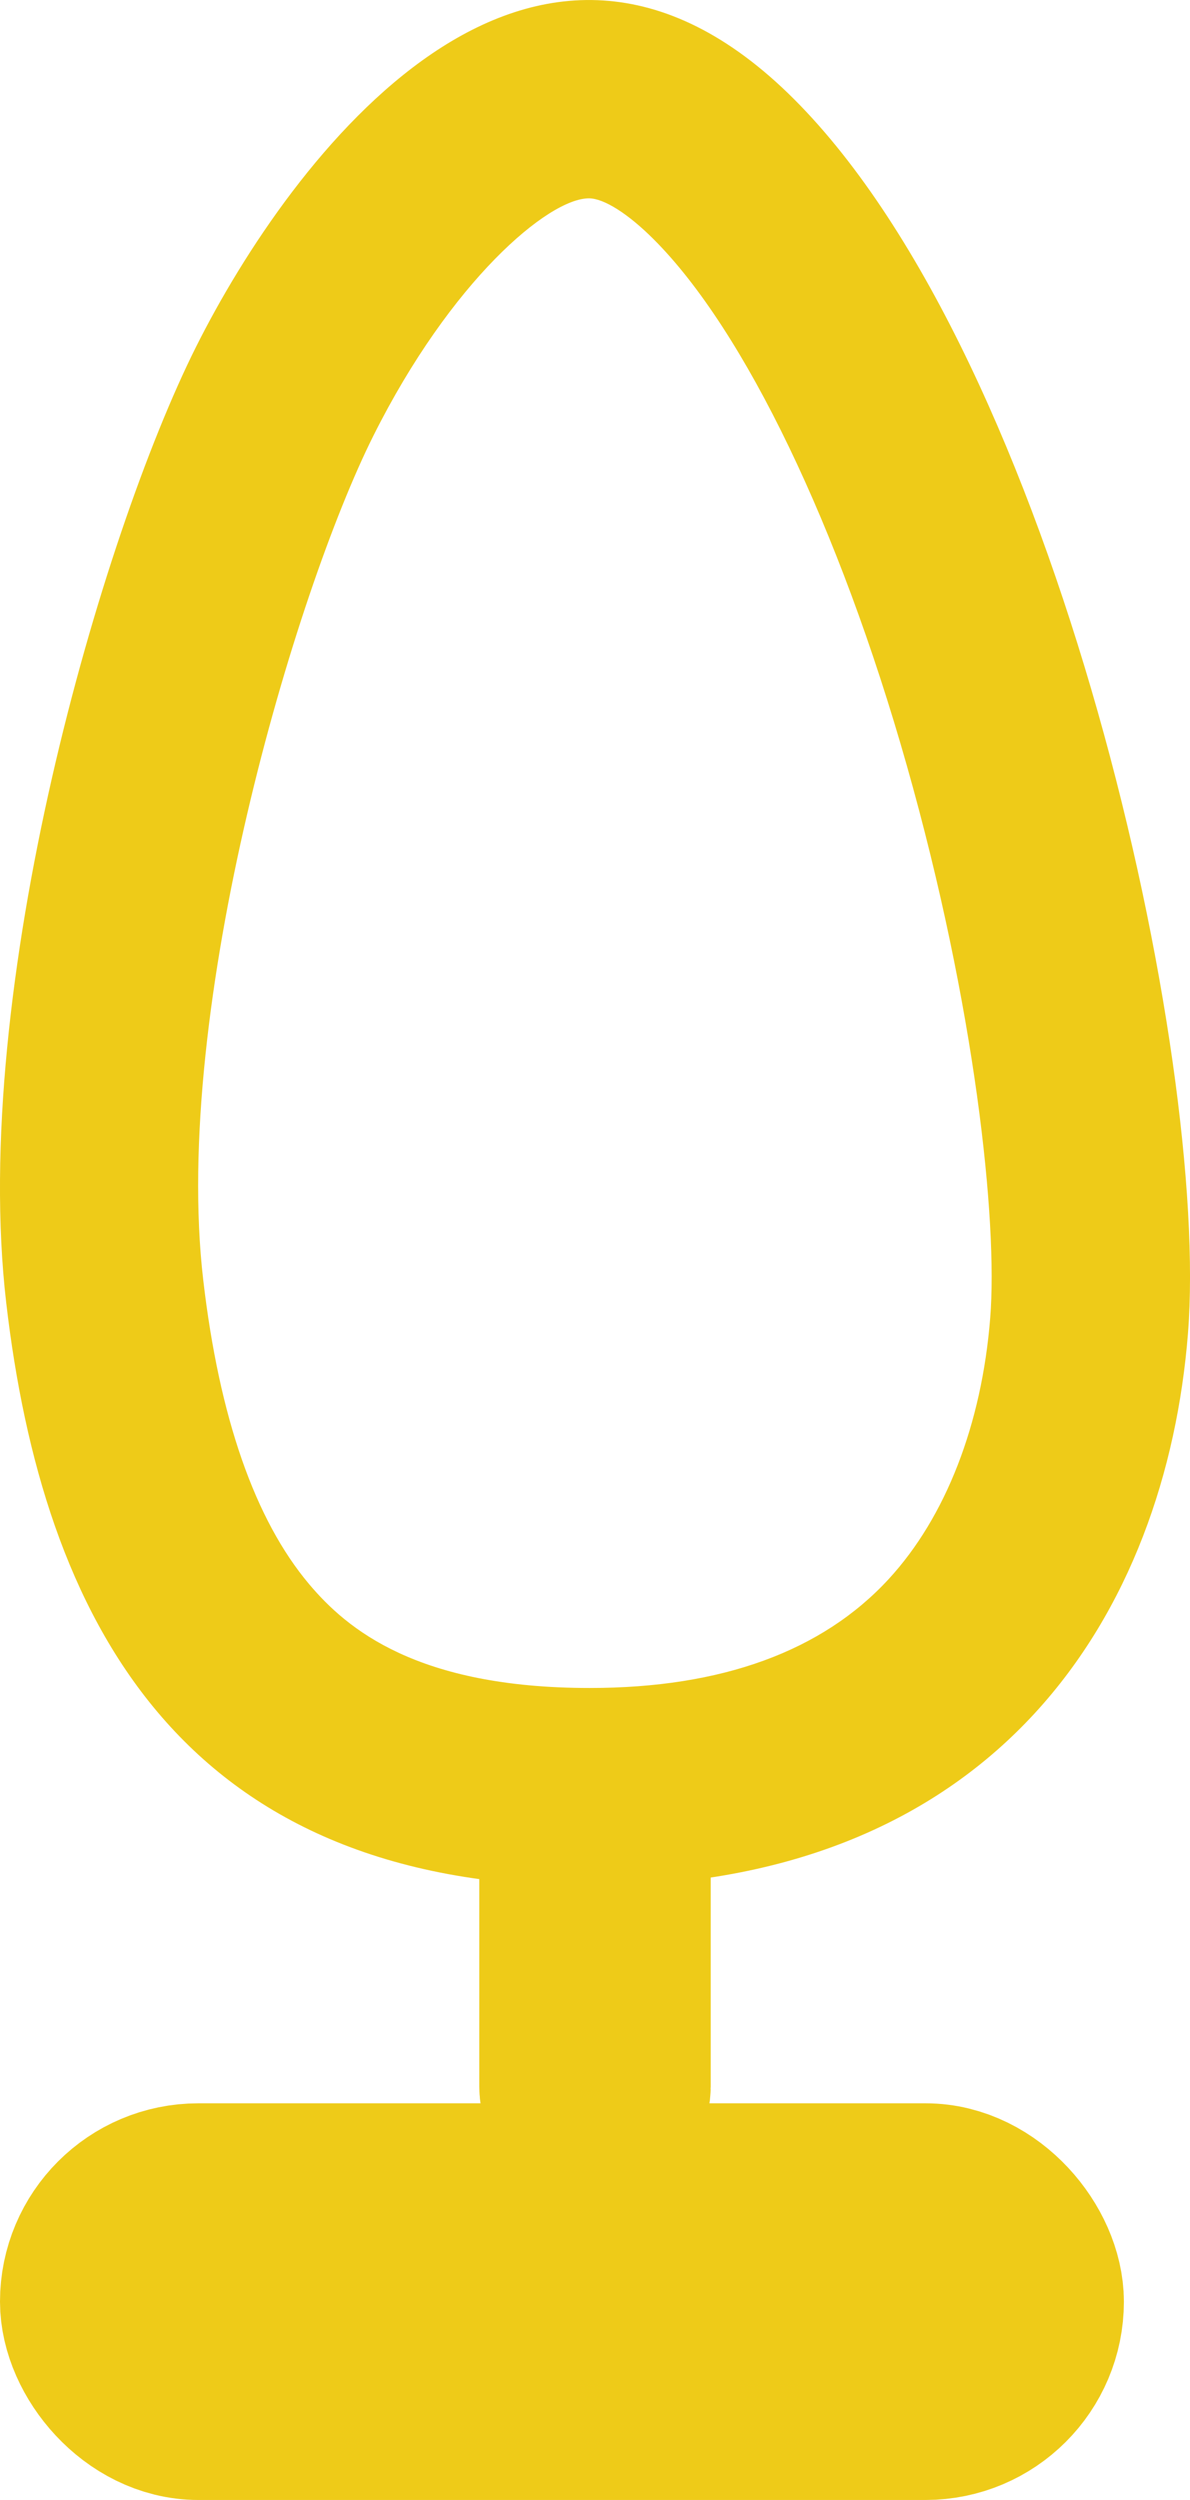 <svg xmlns="http://www.w3.org/2000/svg" width="18" height="37.814" viewBox="0 0 18 37.814">
  <g id="Group_1326" data-name="Group 1326" transform="translate(-17 6.314)">
    <g id="Rectangle_2465" data-name="Rectangle 2465" transform="translate(17 25.5)" fill="none" stroke="#eecb18" stroke-width="3">
      <rect width="17" height="6" rx="3" stroke="none"/>
      <rect x="1.5" y="1.5" width="14" height="3" rx="1.5" fill="none"/>
    </g>
    <g id="Rectangle_2466" data-name="Rectangle 2466" transform="translate(24.25 27) rotate(-90)" fill="none" stroke="#eecb18" stroke-width="3">
      <rect width="7.421" height="3.5" rx="1.75" stroke="none"/>
      <rect x="1.5" y="1.5" width="4.421" height="0.5" rx="0.25" fill="none"/>
    </g>
    <g id="Path_102" data-name="Path 102" transform="translate(-30.337 -30.073)" fill="none">
      <path d="M47.431,43.464c.552,4.744,2.613,8.827,8.827,8.827s8.716-4.193,9.048-8.36-1.986-14.7-5.958-18.672-7.613.883-9.048,3.751S46.88,38.72,47.431,43.464Z" stroke="none"/>
      <path d="M 56.258 49.291 C 58.252 49.291 59.774 48.736 60.78 47.643 C 61.642 46.706 62.187 45.304 62.315 43.694 C 62.432 42.226 62.087 38.985 61.054 35.34 C 60.031 31.73 58.6 28.754 57.226 27.38 C 56.838 26.991 56.471 26.759 56.245 26.759 C 55.631 26.759 54.156 28.008 52.984 30.352 C 51.802 32.714 49.932 39.001 50.411 43.118 C 50.653 45.199 51.193 46.748 52.015 47.723 C 52.583 48.396 53.64 49.291 56.258 49.291 M 56.258 52.291 C 50.044 52.291 47.983 48.209 47.431 43.464 C 46.88 38.72 48.866 31.879 50.3 29.01 C 51.735 26.142 55.376 21.287 59.348 25.259 C 63.32 29.231 65.637 39.765 65.306 43.931 C 64.975 48.098 62.472 52.291 56.258 52.291 Z" stroke="none" fill="#eecb18"/>
    </g>
  </g>
</svg>
